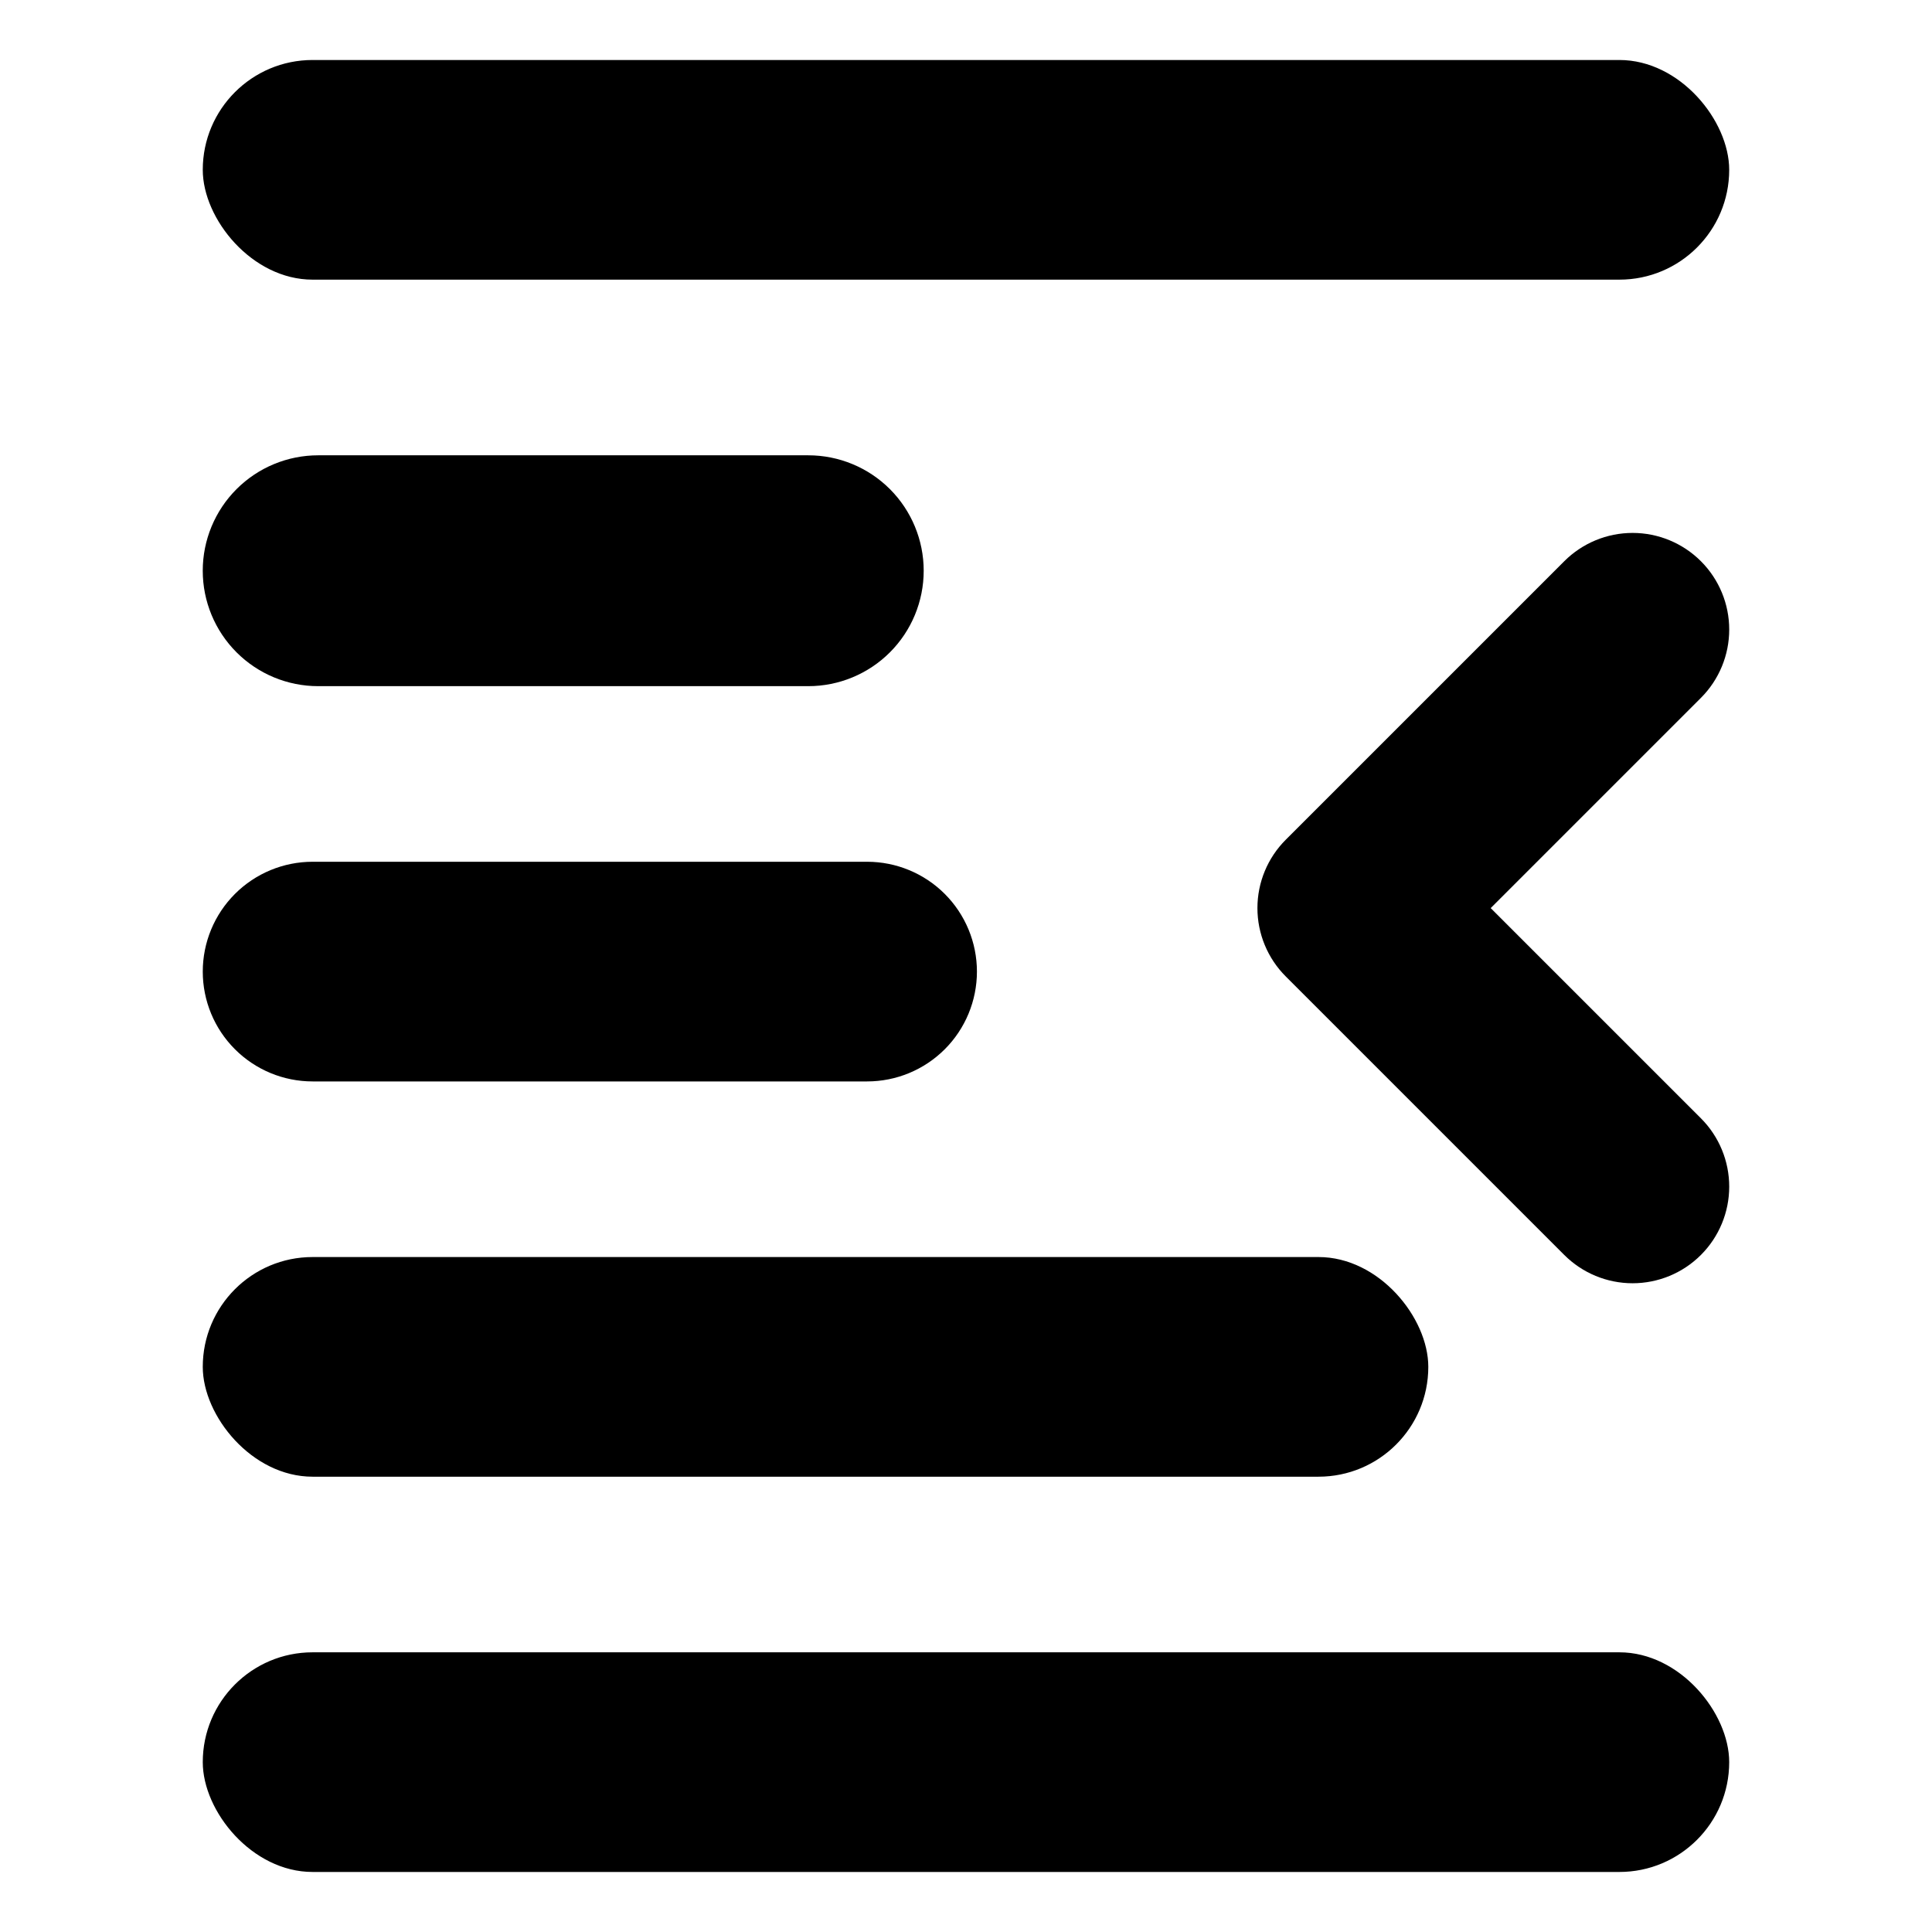 <?xml version="1.0" encoding="UTF-8"?>
<!-- Uploaded to: SVG Find, www.svgfind.com, Generator: SVG Find Mixer Tools -->
<svg fill="#000000" width="800px" height="800px" version="1.1" viewBox="144 144 512 512" xmlns="http://www.w3.org/2000/svg">
 <g>
  <path d="m594.76 292.73c-4.801-4.801-11.316-7.5-18.105-7.5-6.793 0-13.305 2.699-18.109 7.5l-73.816 73.816c-4.801 4.801-7.5 11.316-7.5 18.109 0 6.789 2.699 13.305 7.5 18.105l73.816 73.816c4.805 4.805 11.316 7.5 18.109 7.5 6.789 0 13.305-2.695 18.105-7.5 4.805-4.801 7.5-11.316 7.5-18.105 0-6.793-2.695-13.305-7.5-18.109l-55.711-55.707 55.711-55.711c4.805-4.805 7.5-11.316 7.5-18.109 0-6.789-2.695-13.305-7.5-18.105z"/>
  <path d="m228.32 325.84h129.88c8.113 0 15.895-3.223 21.633-8.961 5.734-5.734 8.957-13.516 8.957-21.629 0-8.113-3.223-15.895-8.957-21.633-5.738-5.734-13.52-8.957-21.633-8.957h-129.88c-8.113 0-15.895 3.223-21.629 8.957-5.738 5.738-8.961 13.52-8.961 21.633 0 8.113 3.223 15.895 8.961 21.629 5.734 5.738 13.516 8.961 21.629 8.961z"/>
  <path d="m226.84 430.59h146.95c7.719 0 15.121-3.066 20.582-8.527 5.457-5.457 8.523-12.859 8.523-20.582 0-7.719-3.066-15.121-8.523-20.582-5.461-5.457-12.863-8.523-20.582-8.523h-146.95c-7.719 0-15.121 3.066-20.578 8.523-5.461 5.461-8.527 12.863-8.527 20.582 0 7.723 3.066 15.125 8.527 20.582 5.457 5.461 12.859 8.527 20.578 8.527z"/>
  <path d="m226.84 477.13h266.57c16.074 0 29.105 16.074 29.105 29.105 0 16.074-13.031 29.105-29.105 29.105h-266.57c-16.074 0-29.105-16.074-29.105-29.105 0-16.074 13.031-29.105 29.105-29.105z"/>
  <path d="m226.84 581.88h346.31c16.074 0 29.105 16.074 29.105 29.105 0 16.074-13.031 29.105-29.105 29.105h-346.31c-16.074 0-29.105-16.074-29.105-29.105 0-16.074 13.031-29.105 29.105-29.105z"/>
  <path d="m226.84 159.9h346.31c16.074 0 29.105 16.074 29.105 29.105 0 16.074-13.031 29.105-29.105 29.105h-346.31c-16.074 0-29.105-16.074-29.105-29.105 0-16.074 13.031-29.105 29.105-29.105z"/>
 </g>
</svg>